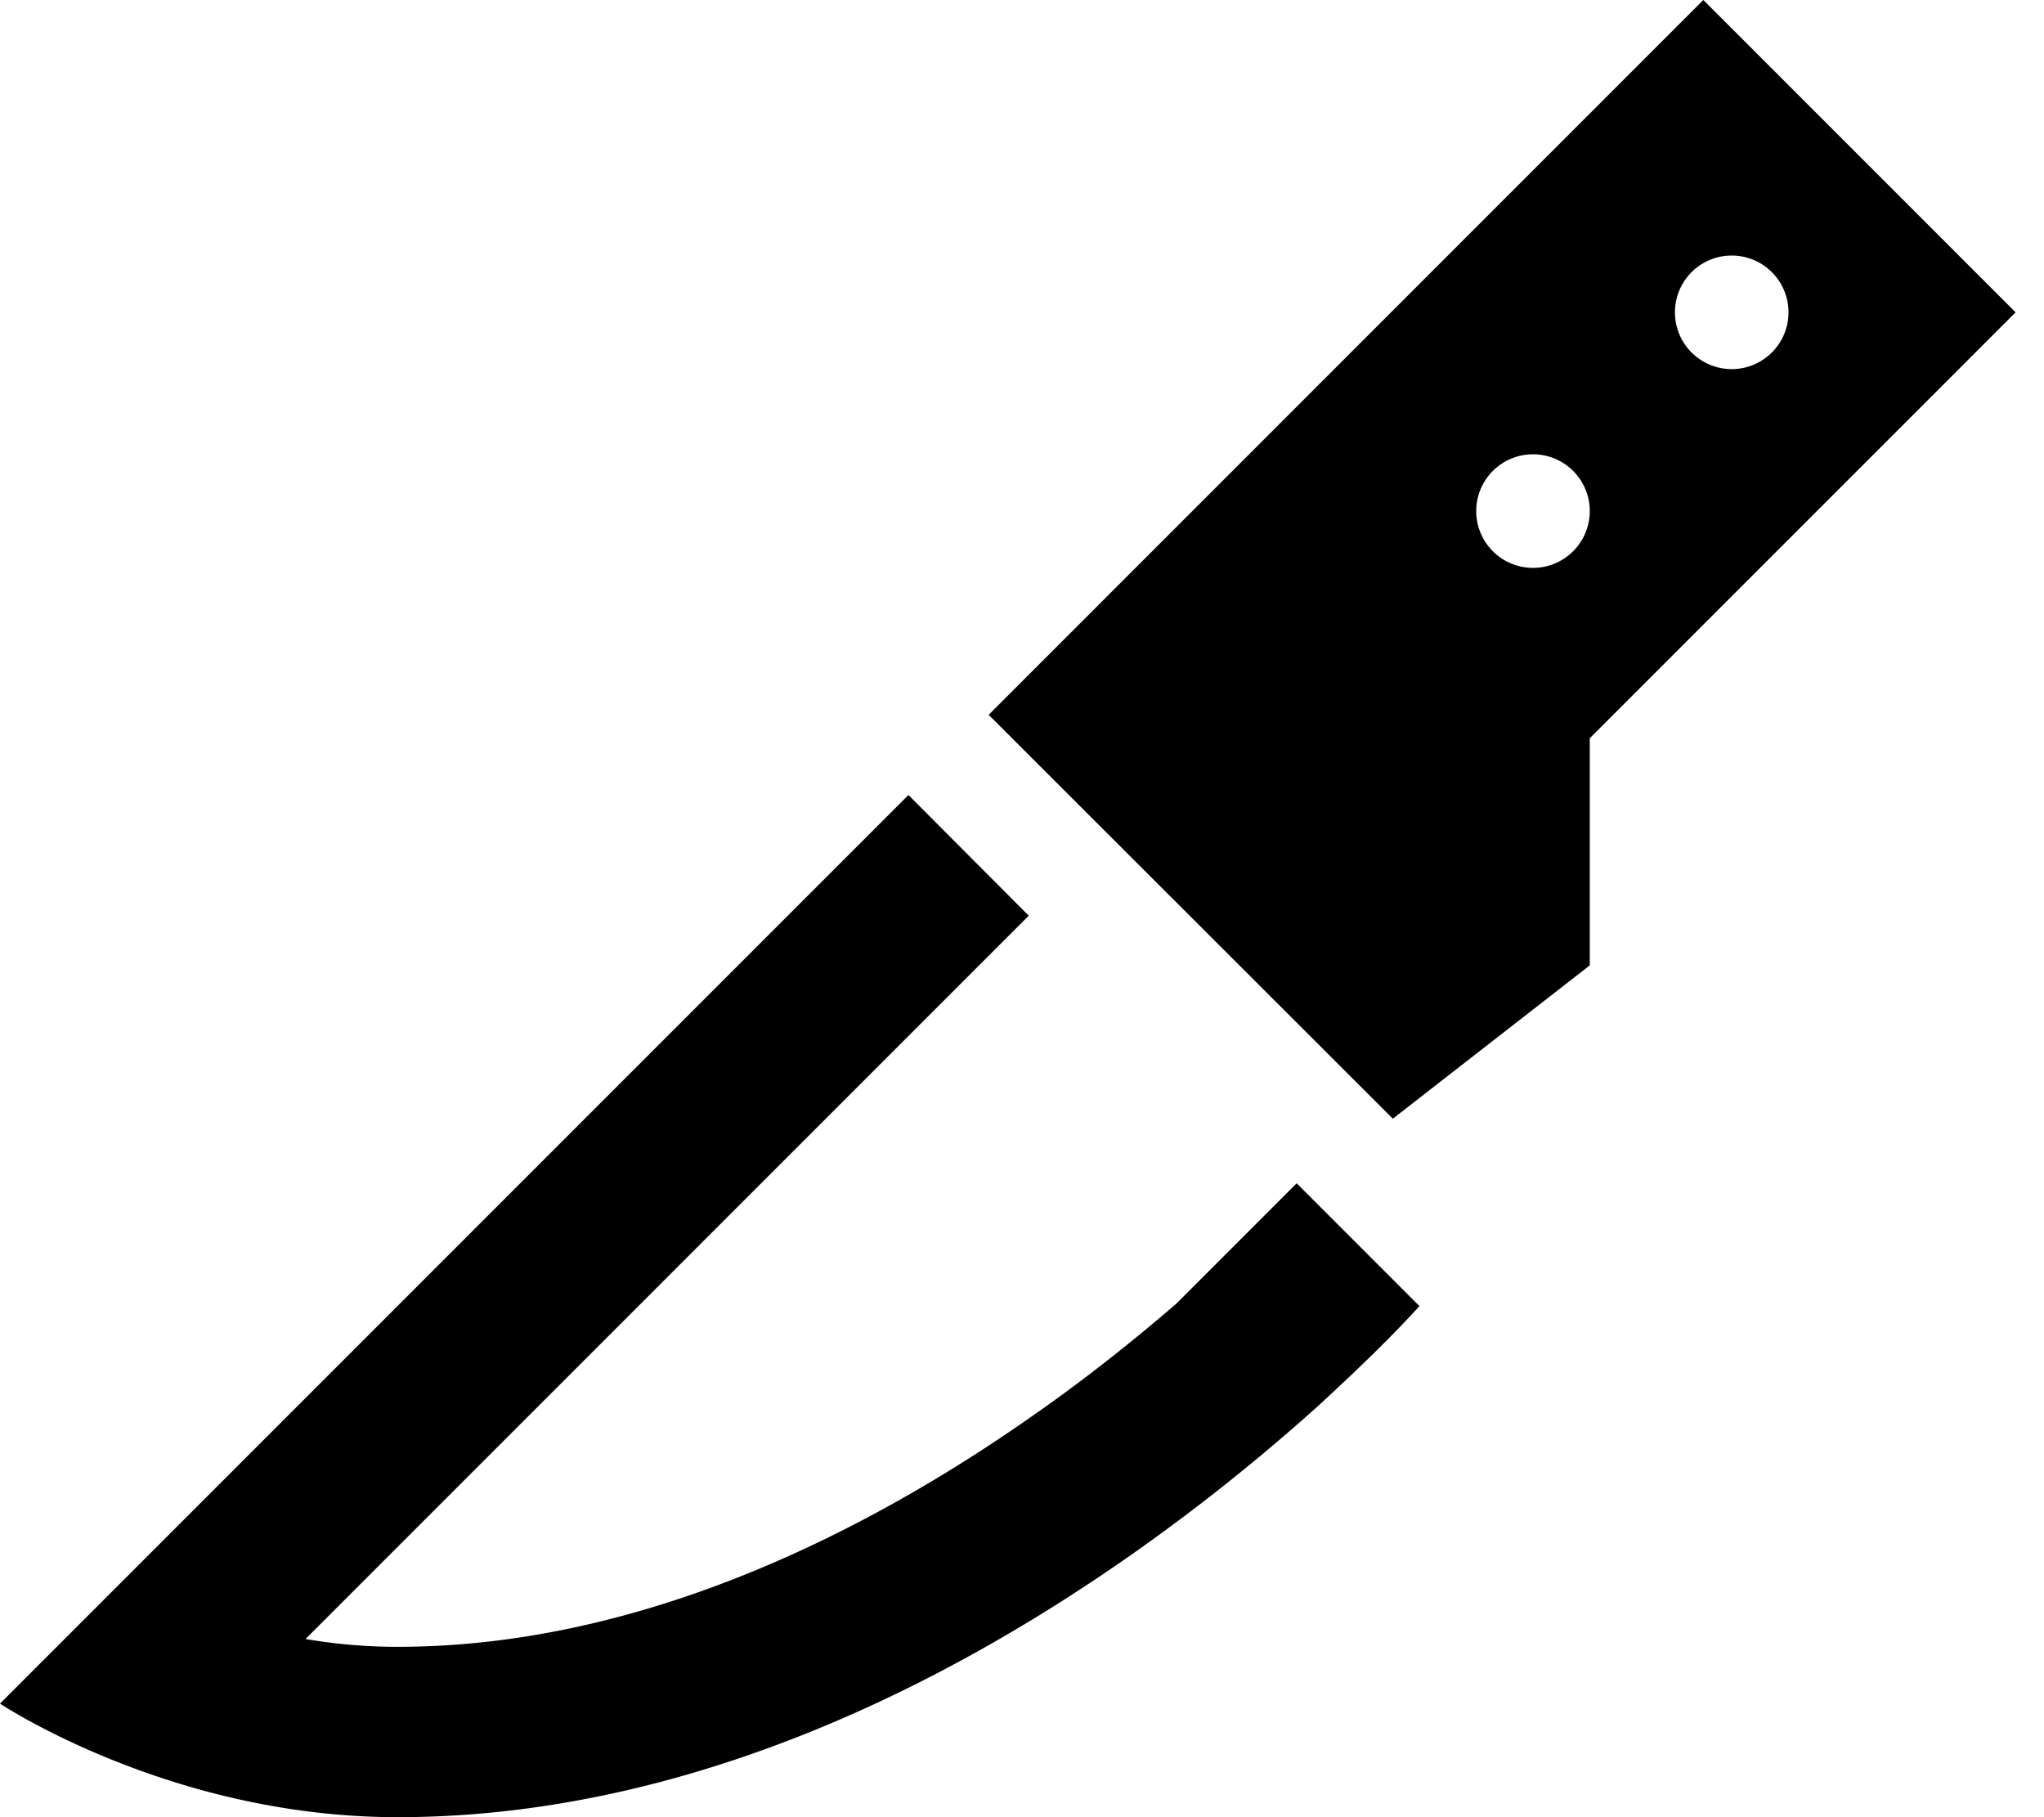 <svg xmlns="http://www.w3.org/2000/svg" viewBox="0 0 576 512"><!--! Font Awesome Pro 6.5.2 by @fontawesome - https://fontawesome.com License - https://fontawesome.com/license (Commercial License) Copyright 2024 Fonticons, Inc. --><path d="M480 0L278.6 201.4 392.5 315.2 448 272V208L568 88 480 0zM416 144a16 16 0 1 1 32 0 16 16 0 1 1 -32 0zm72-72a16 16 0 1 1 0 32 16 16 0 1 1 0-32zM400 368l-34.6-34.6-33.9 33.9c-11.7 10.1-26.1 21.7-42.8 33.2C240.4 434 178.1 464 112 464c-9 0-17.7-.8-25.9-2.2L256 291.9l33.9-33.9L256 224l-33.9 33.9L35.2 444.8 0 480s18 12 46.6 21.3C64.7 507.2 87.2 512 112 512c110 0 204.9-68.1 253.5-110.6c4.4-3.8 8.4-7.5 12-10.9C392 377 400 368 400 368z"/></svg>
